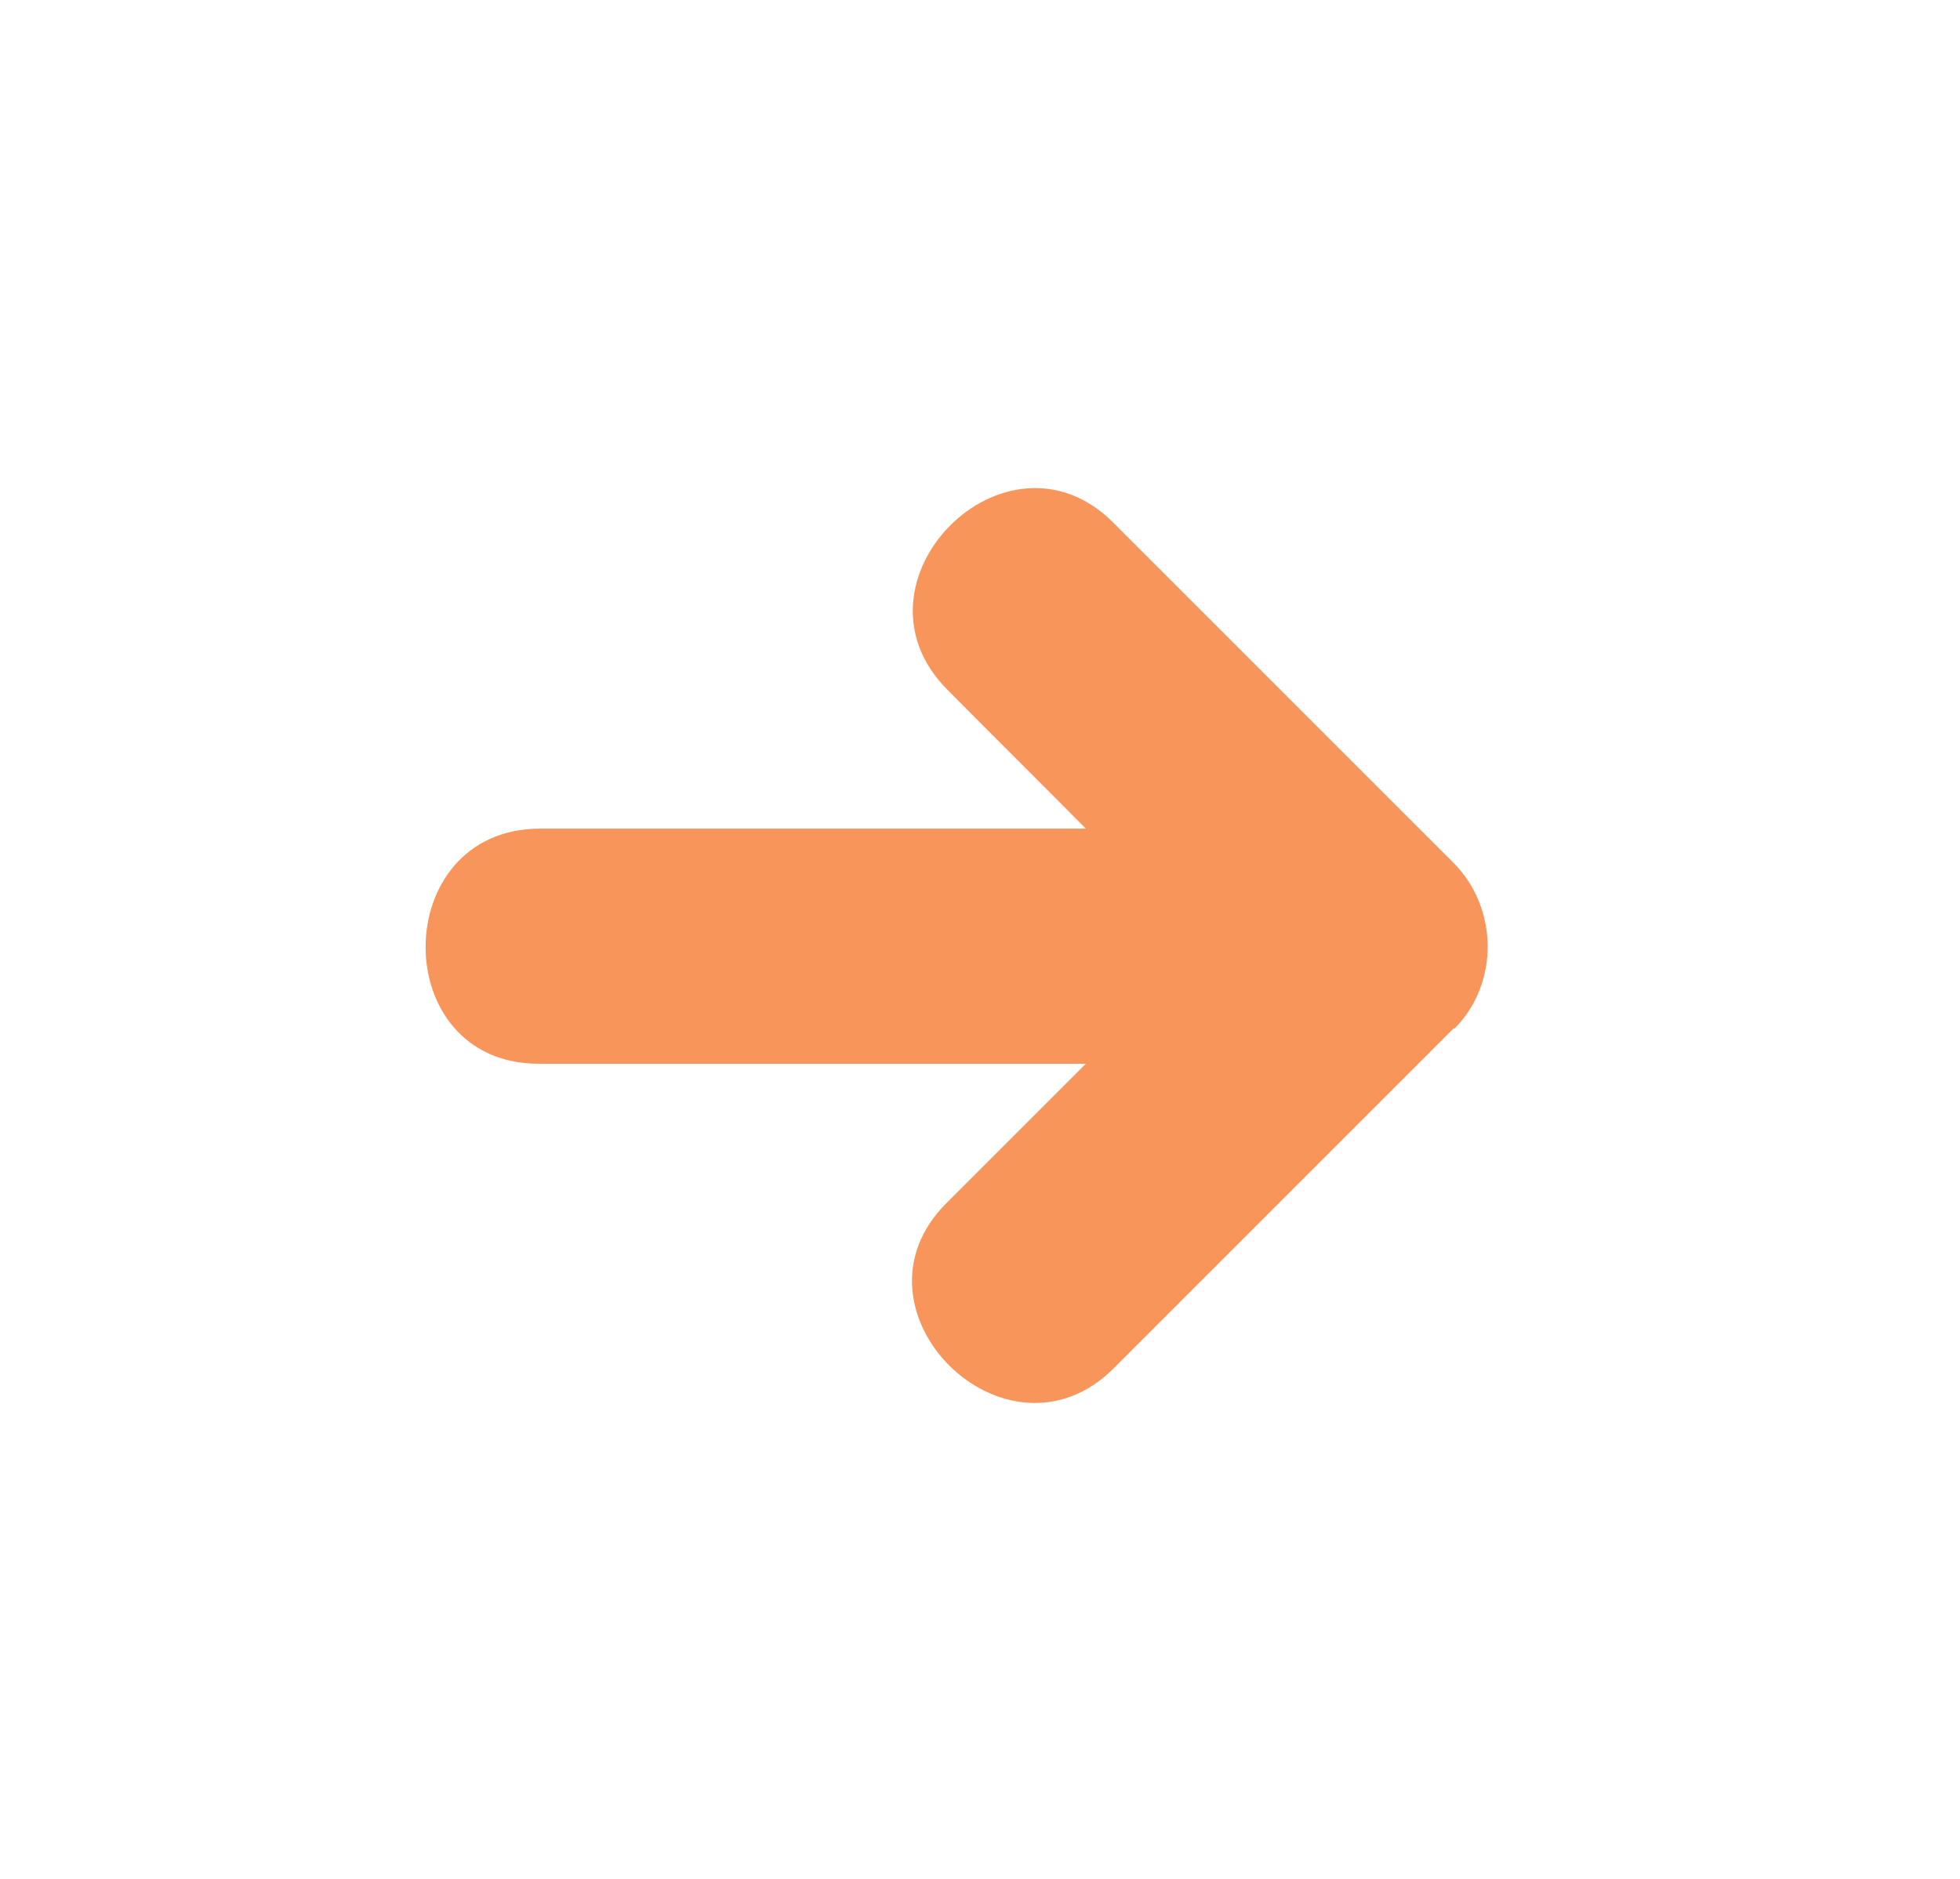 <?xml version="1.0" encoding="UTF-8"?><svg id="Layer_1" xmlns="http://www.w3.org/2000/svg" viewBox="0 0 39.26 37.64"><defs><style>.cls-1{fill:#f7955b;}.cls-2{fill:#fff;}</style></defs><rect class="cls-2" width="39.26" height="37.64"/><path class="cls-1" d="m29.12,20.6c-2.27,2.27-4.54,4.54-6.81,6.81-2.15,2.15-5.5-1.17-3.35-3.31.93-.93,1.86-1.86,2.79-2.79h-10.96c-3.04,0-3.01-4.71.03-4.71h10.93c-.92-.93-1.85-1.85-2.77-2.78-2.15-2.15,1.17-5.5,3.32-3.35,2.27,2.27,4.54,4.54,6.81,6.81.9.9.93,2.42.02,3.33Z"/></svg>